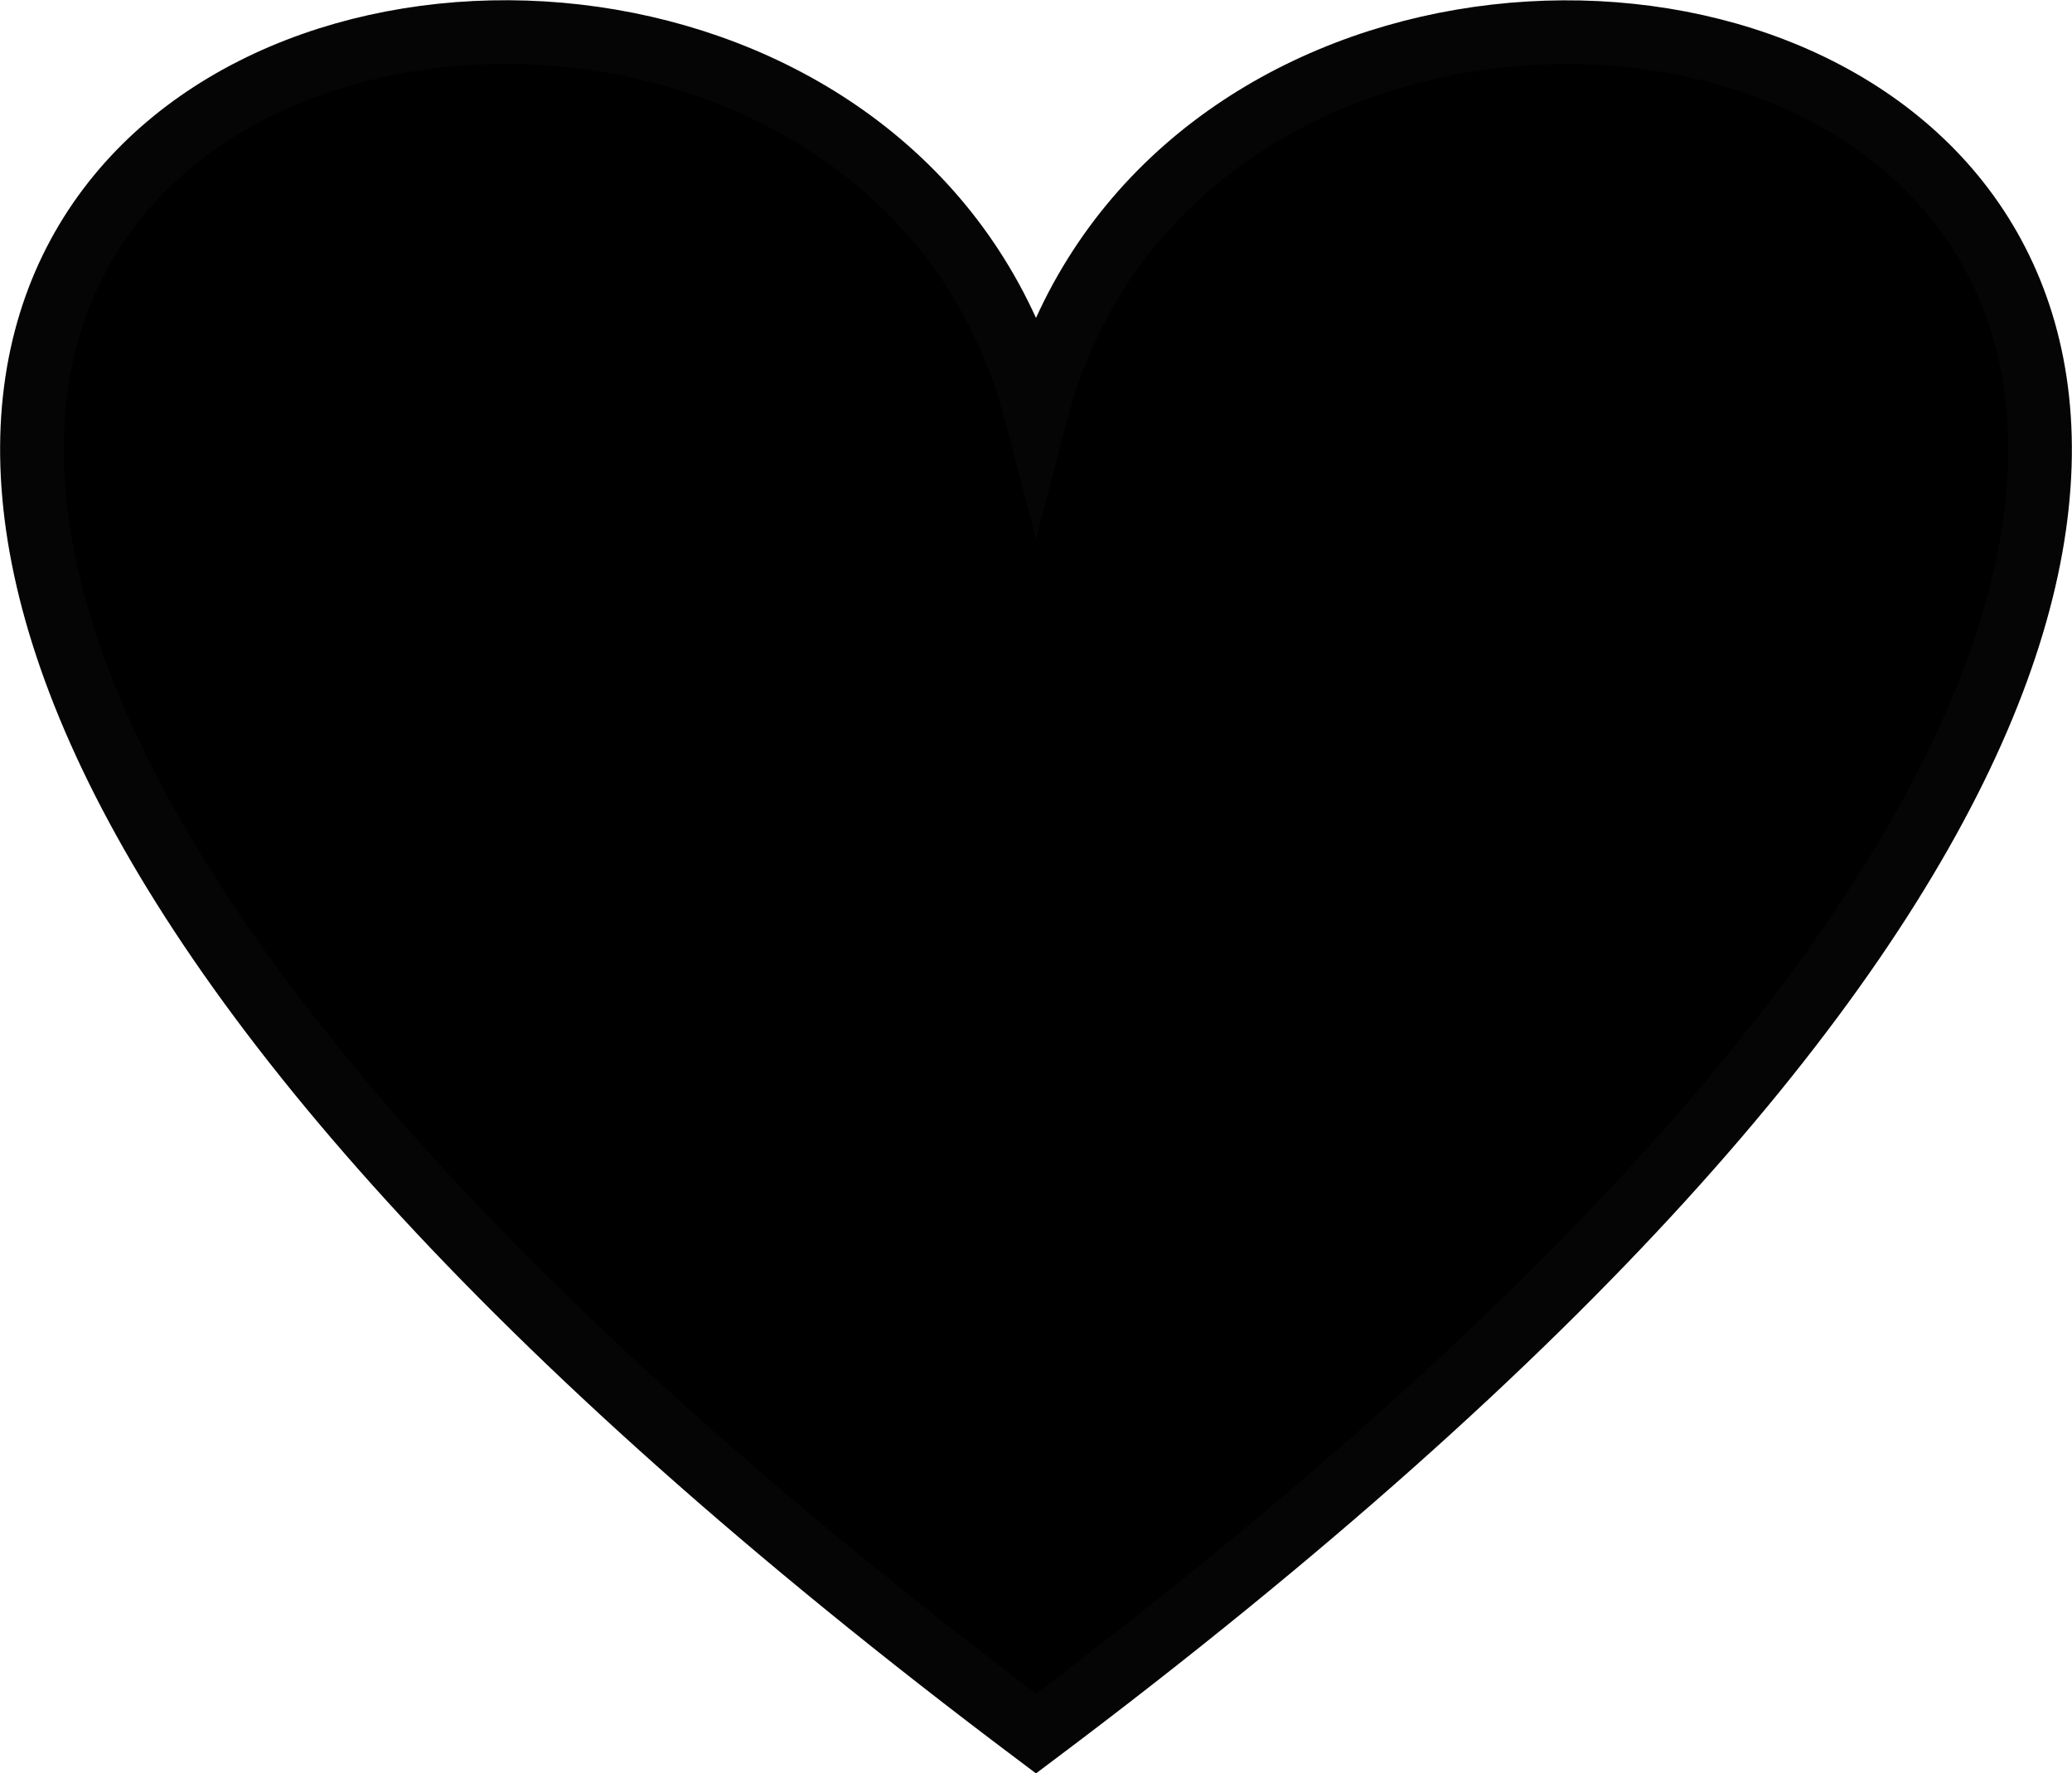 <svg xmlns="http://www.w3.org/2000/svg" id="a" width="42.28" height="36.18" viewBox="0 0 42.28 36.18"><defs><style>.d{stroke:#050505;stroke-miterlimit:10;stroke-width:1.3px;}</style></defs><g id="b"><g id="c"><path class="d" d="M21.14,8.43c4.35-16.67,43.84-6,0,26.94C-22.7,2.42,16.79-8.24,21.14,8.43Z"></path></g></g></svg>